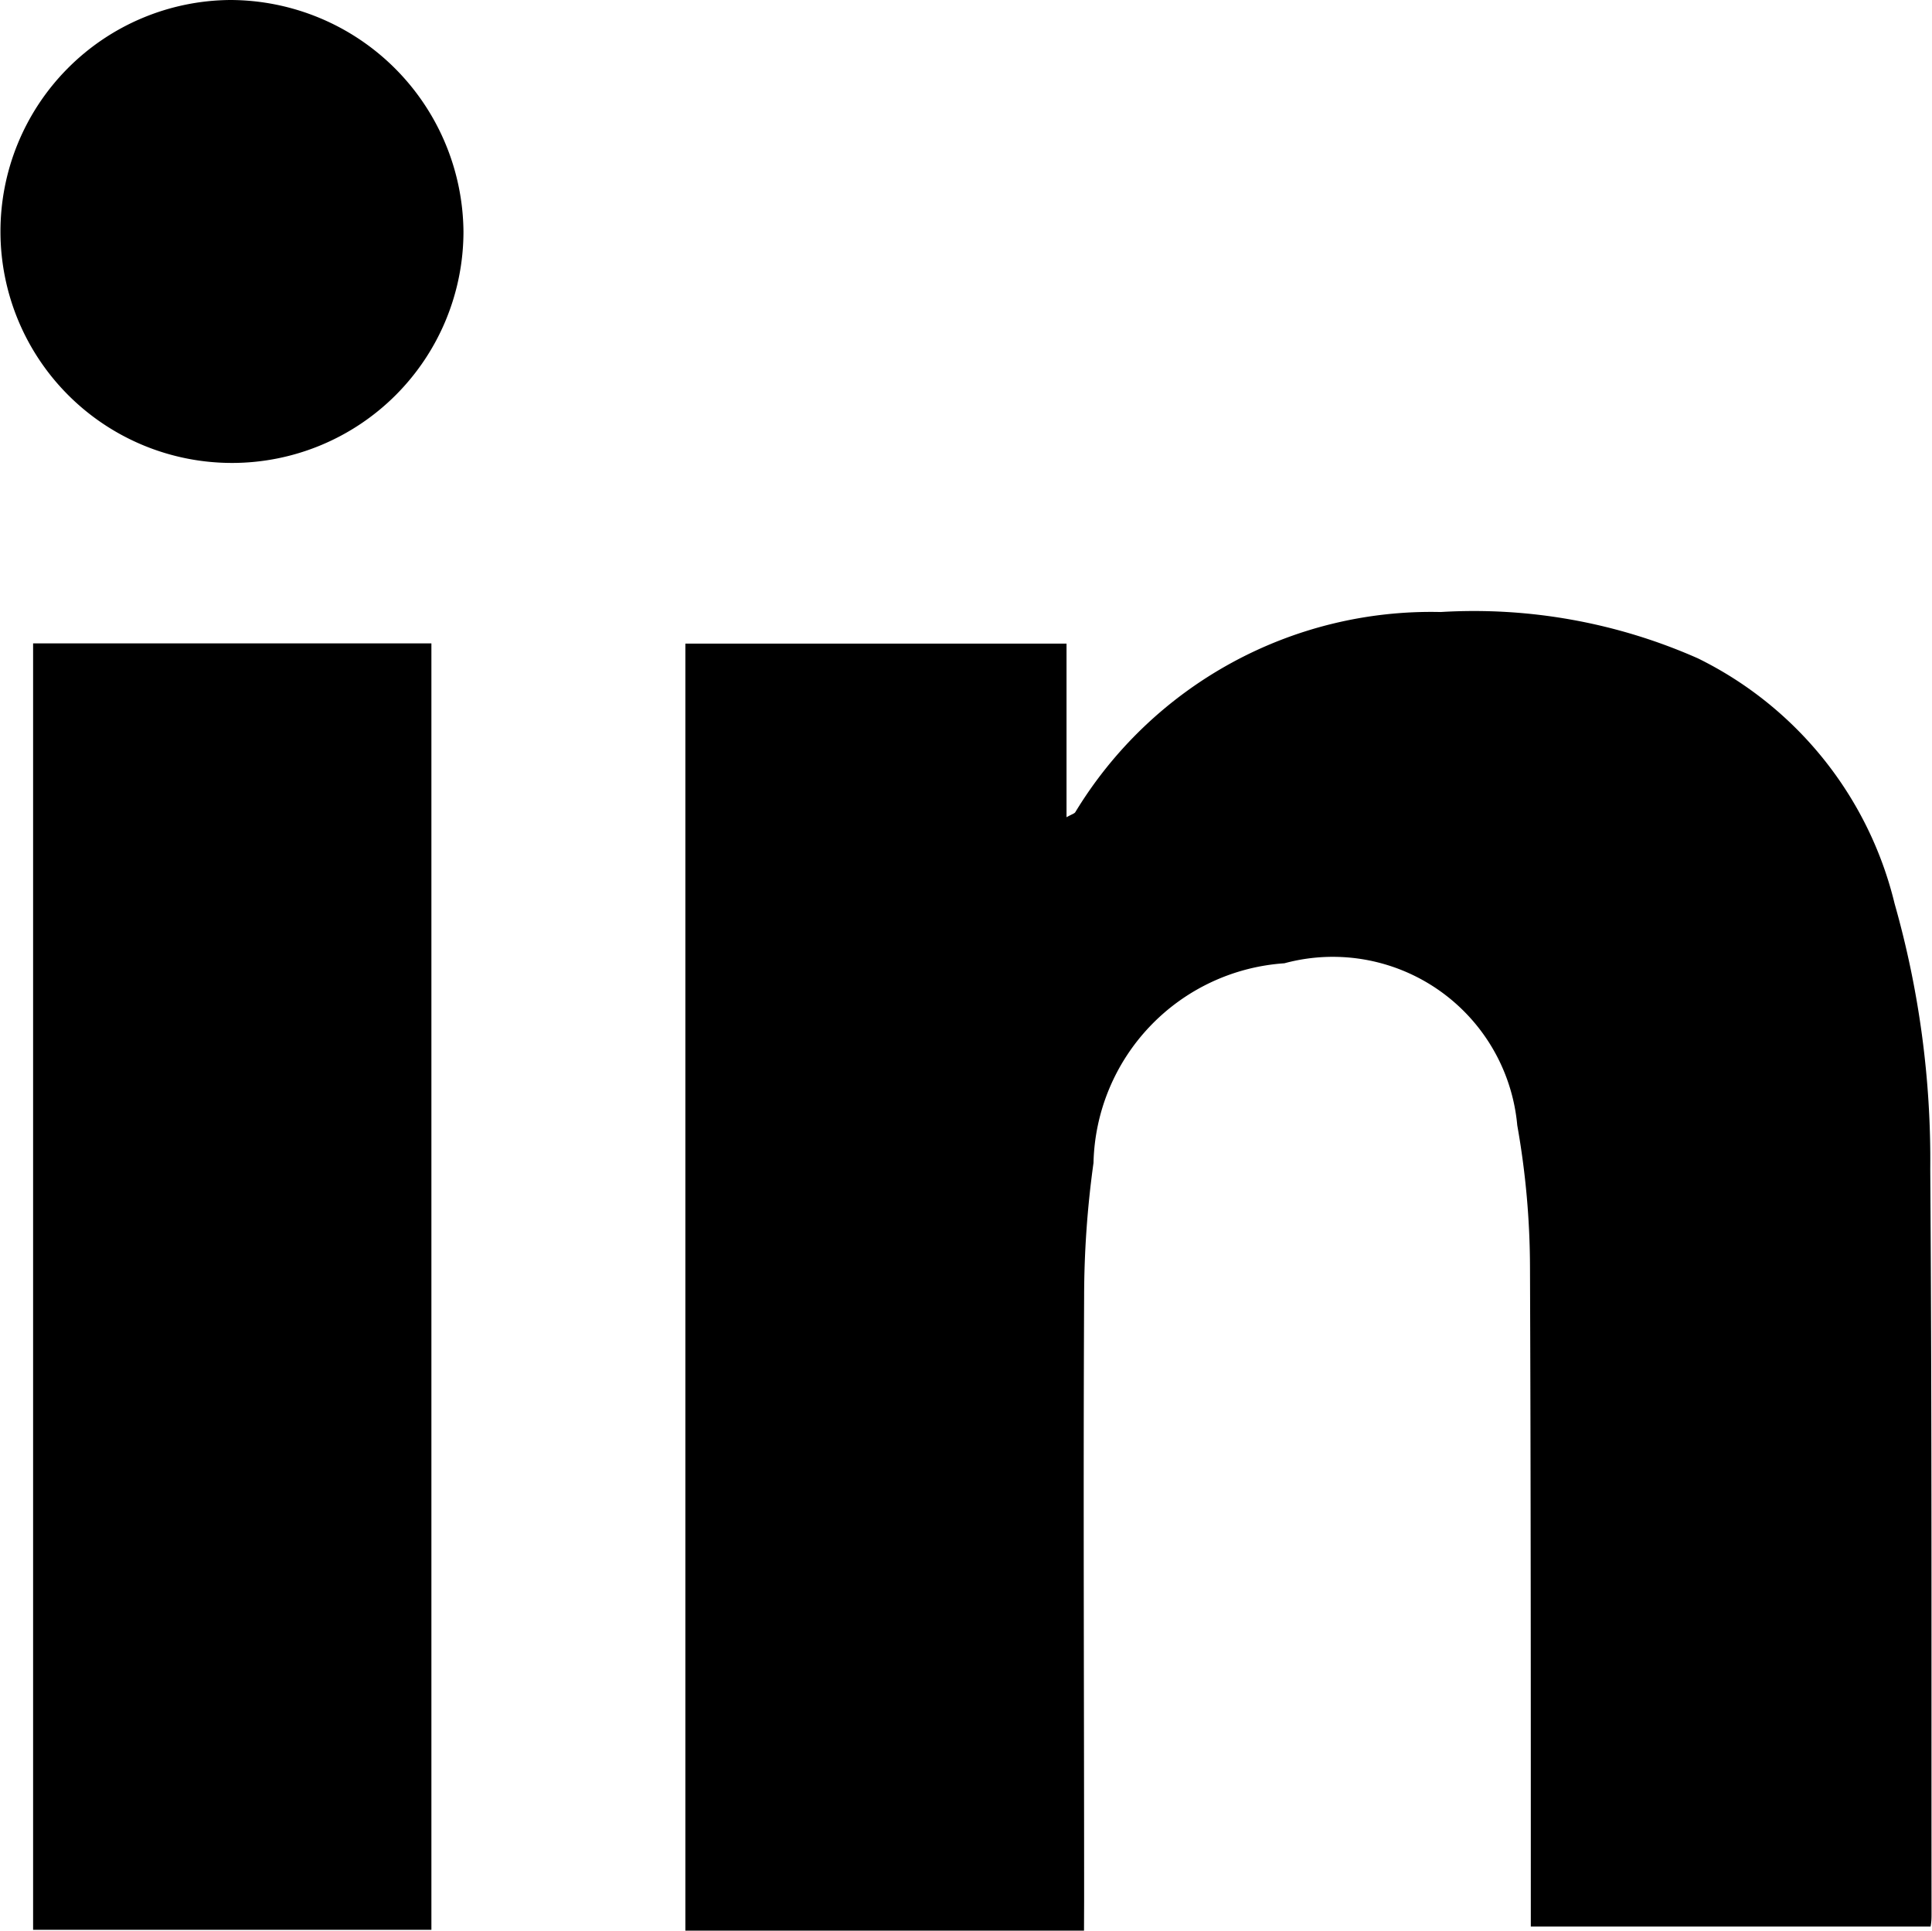 <svg xmlns="http://www.w3.org/2000/svg" width="16.691" height="16.681" viewBox="0 0 16.691 16.681"><g transform="translate(-206.353 -278.3)"><path d="M318.851,386.984h-3.444v-11.12H318.7v1.5c.046-.026.068-.031.076-.044a3.594,3.594,0,0,1,3.156-1.729,4.783,4.783,0,0,1,2.222.4,3.2,3.2,0,0,1,1.7,2.12,8.1,8.1,0,0,1,.308,2.292c.015,2.145.009,4.29.011,6.435,0,.033,0,.066-.008.111h-3.454v-.231c0-1.819,0-3.639-.007-5.458a7.094,7.094,0,0,0-.11-1.234,1.6,1.6,0,0,0-2.012-1.4,1.769,1.769,0,0,0-1.649,1.725,8.43,8.43,0,0,0-.081,1.156c-.008,1.738,0,3.476,0,5.214Z" transform="translate(-103.133 -92.003)" fill="#000"/><path d="M211.629,380.67h3.441v11.115h-3.441Z" transform="translate(-4.99 -96.811)" fill="#000"/><path d="M210.357,280.3a2,2,0,1,1-2.014-2A2.019,2.019,0,0,1,210.357,280.3Z" transform="translate(0 0)" fill="#000"/></g></svg>
